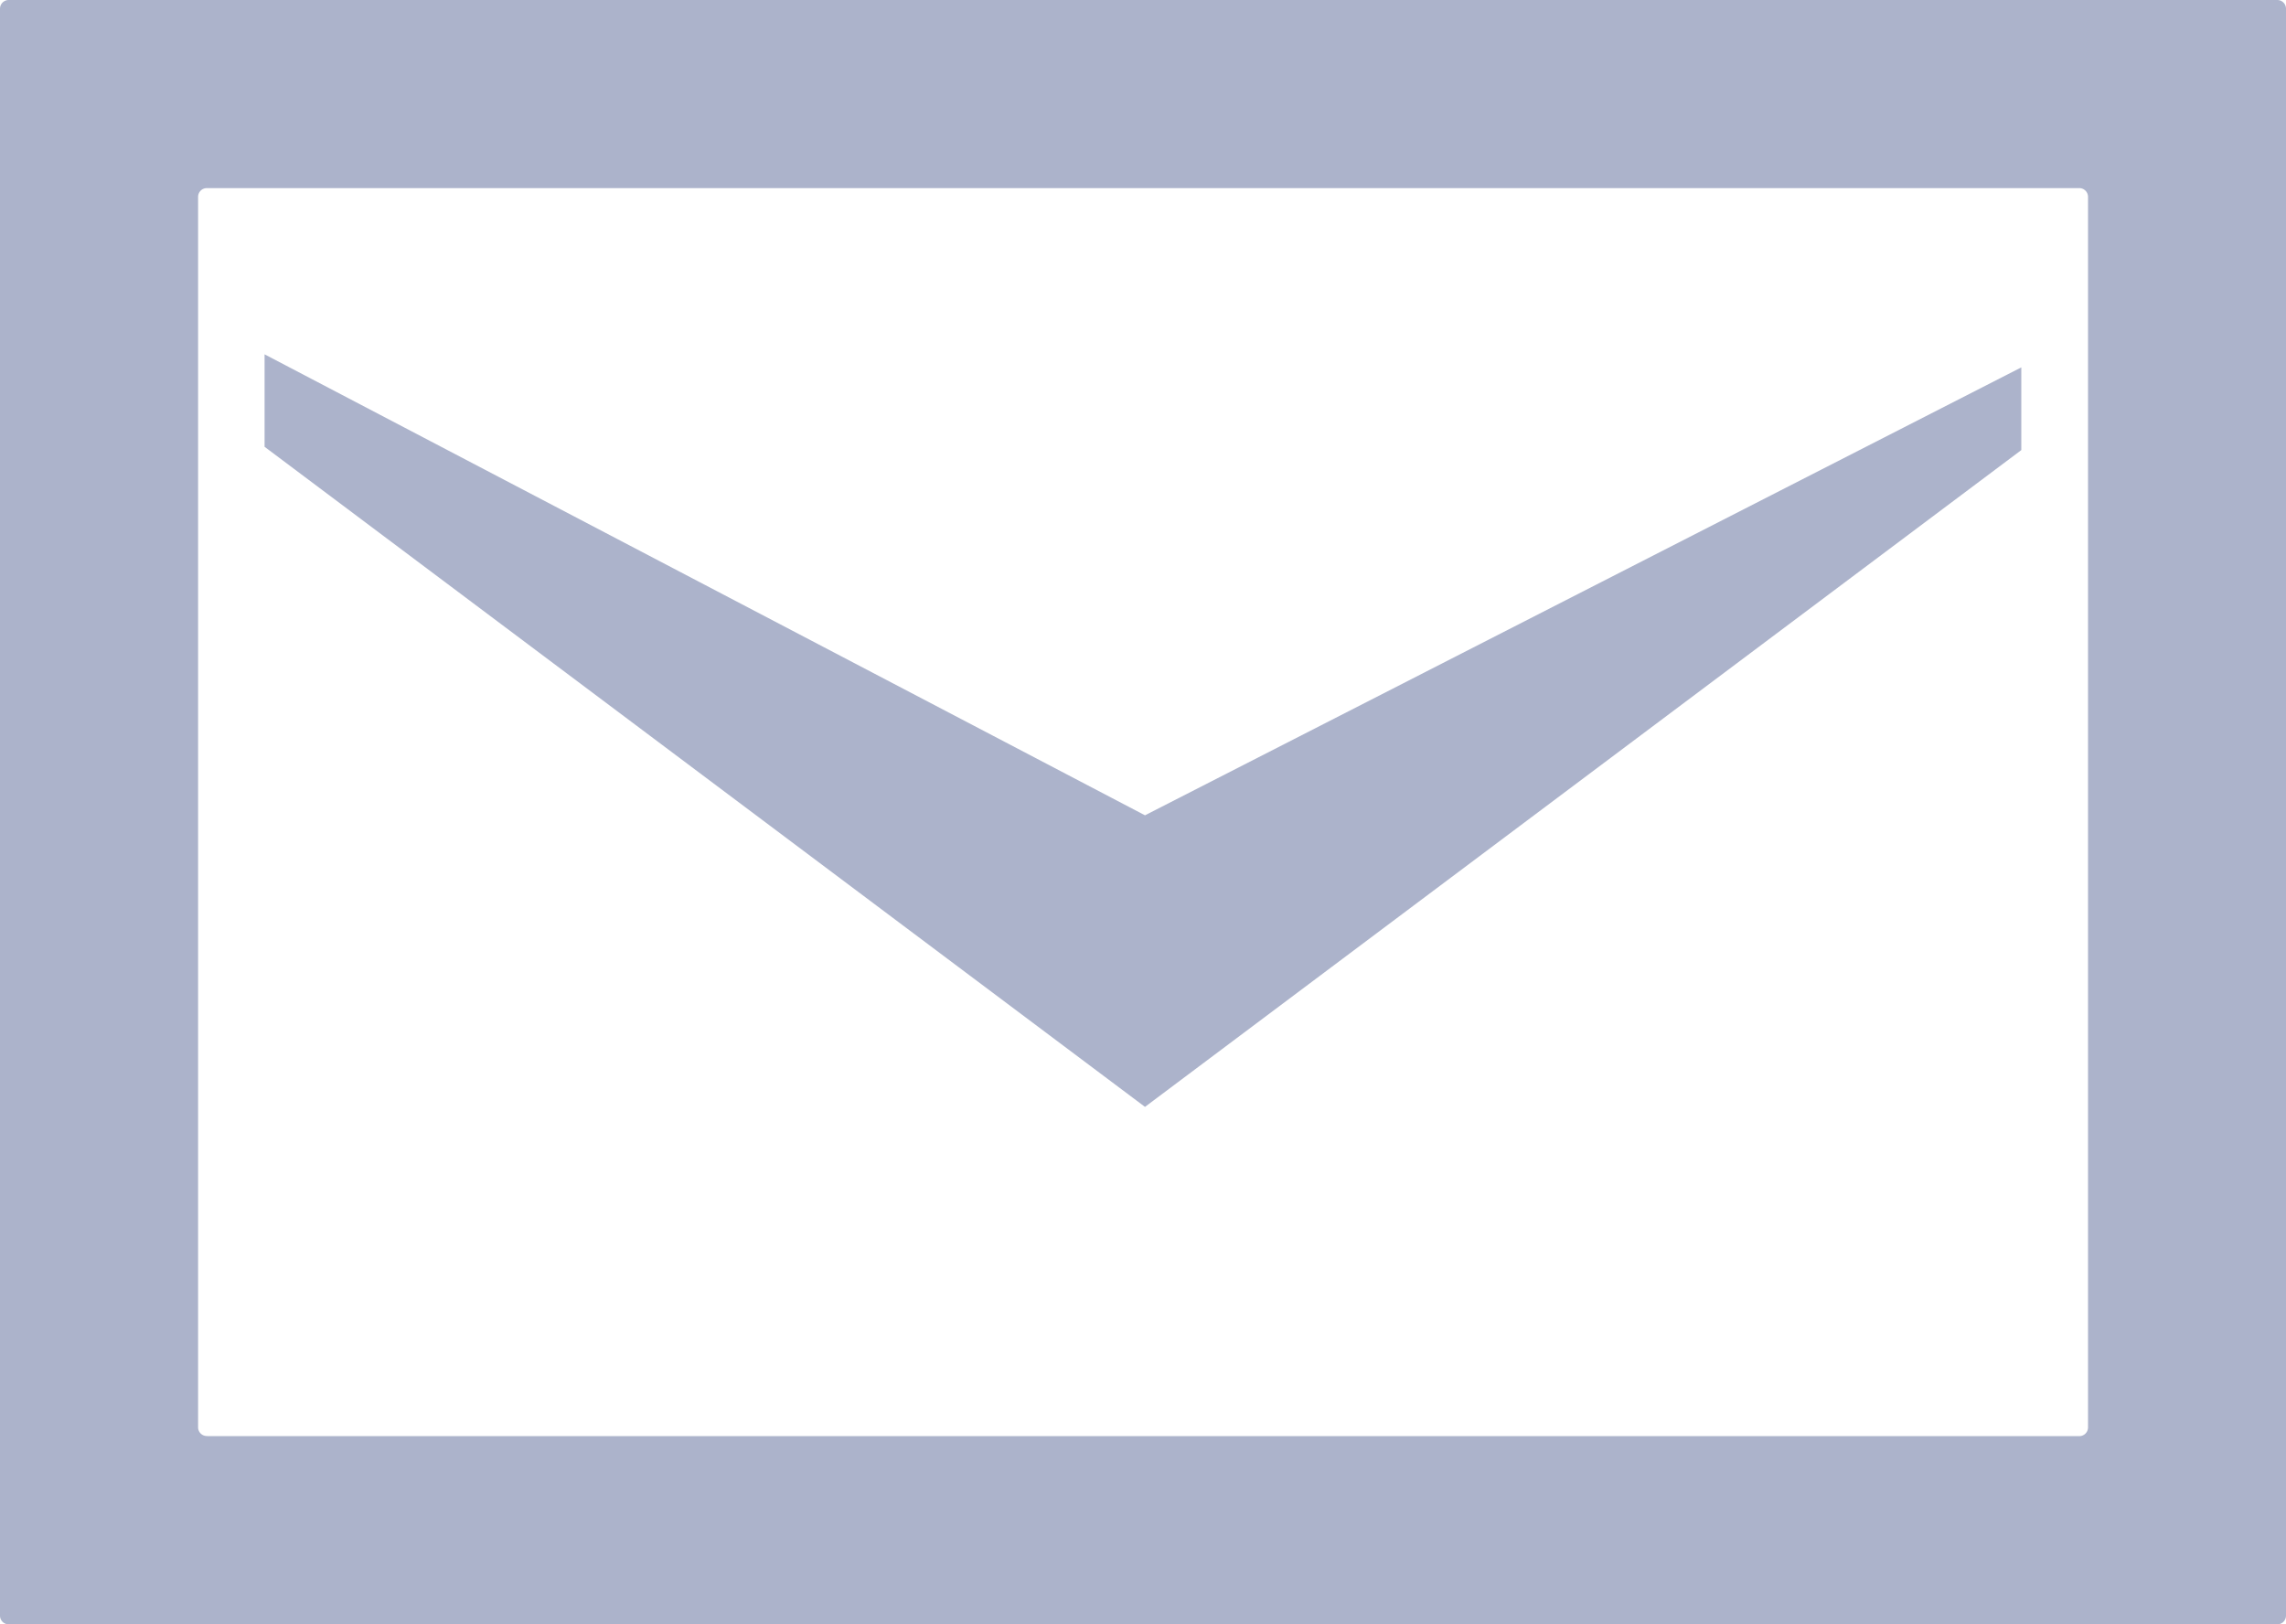 <svg xmlns="http://www.w3.org/2000/svg" id="メールのアイコン素材_その3" width="20.149" height="14.316" viewBox="0 0 20.149 14.316">
    <defs>
        <style>
            .cls-1{fill:#acb3cb}
        </style>
    </defs>
    <path id="パス_240" d="M76.924 149.082v.729L69.2 155.6l-7.76-5.818v-.815l7.76 4.063z" class="cls-1" transform="translate(-59.108 -145.844)"/>
    <g id="グループ_193">
        <path id="パス_241" d="M.079 64a.077.077 0 0 0-.079.075v14.167a.077.077 0 0 0 .079.075H20.07a.077.077 0 0 0 .079-.075V64.075A.077.077 0 0 0 20.07 64zm1.746 12.657a.077.077 0 0 1-.079-.075V65.733a.077.077 0 0 1 .079-.075h16.5a.077.077 0 0 1 .079.075v10.85a.077.077 0 0 1-.079.075h-16.5z" class="cls-1" transform="translate(0 -64)"/>
    </g>
</svg>
